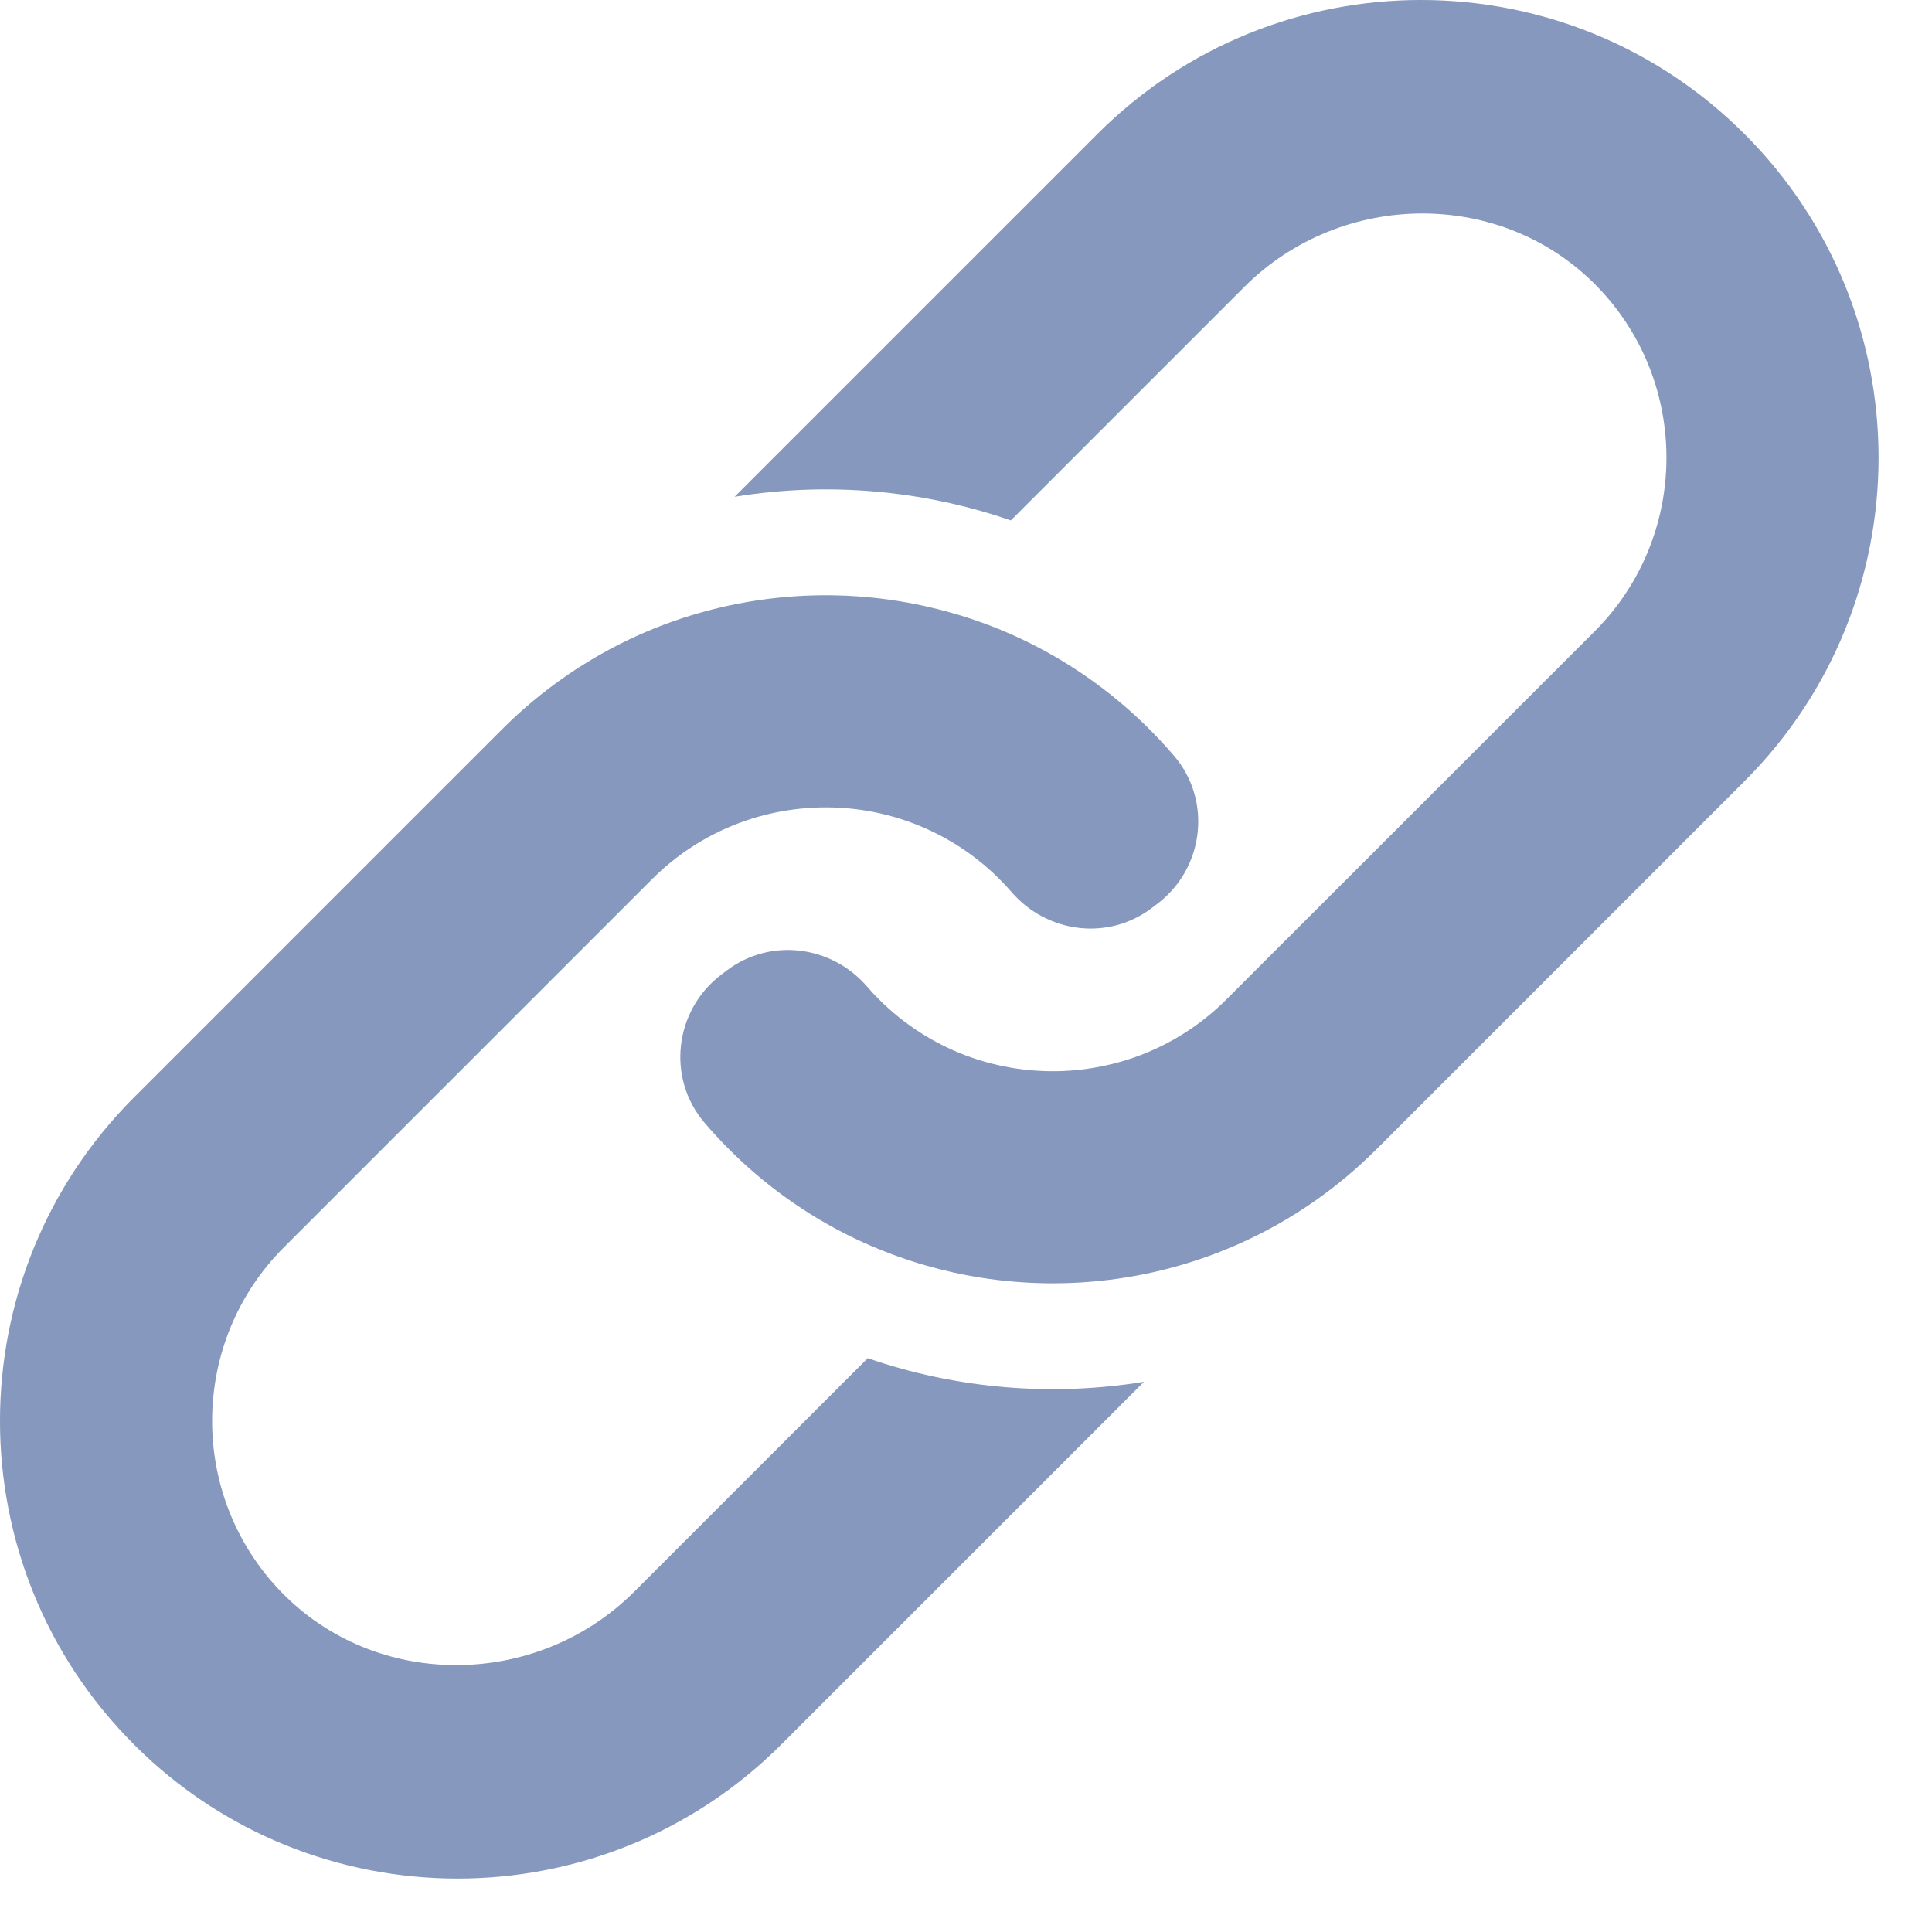 <?xml version="1.0" encoding="UTF-8" standalone="no"?><!DOCTYPE svg PUBLIC "-//W3C//DTD SVG 1.1//EN" "http://www.w3.org/Graphics/SVG/1.1/DTD/svg11.dtd"><svg width="100%" height="100%" viewBox="0 0 30 30" version="1.1" xmlns="http://www.w3.org/2000/svg" xmlns:xlink="http://www.w3.org/1999/xlink" xml:space="preserve" style="fill-rule:evenodd;clip-rule:evenodd;stroke-linejoin:round;stroke-miterlimit:1.414;"><path d="M17.04,2.081l-5.633,5.633c0.79,-0.129 1.595,-0.149 2.389,-0.061c0.644,0.071 1.282,0.214 1.9,0.428l3.624,-3.624c1.509,-1.51 4.005,-1.535 5.488,-0.001c1.44,1.491 1.425,3.875 -0.046,5.347l-3.672,3.671l-1.332,1.331l-0.714,0.714c-0.674,0.674 -1.538,1.041 -2.42,1.105c-0.552,0.04 -1.111,-0.04 -1.635,-0.238c-0.488,-0.186 -0.946,-0.474 -1.339,-0.867c-0.065,-0.064 -0.128,-0.131 -0.187,-0.201c-0.554,-0.64 -1.499,-0.759 -2.176,-0.25c-0.03,0.023 -0.061,0.047 -0.092,0.07c-0.722,0.551 -0.847,1.602 -0.257,2.293c0.121,0.143 0.25,0.282 0.384,0.416c0.535,0.536 1.134,0.966 1.772,1.295c0.547,0.281 1.122,0.486 1.711,0.617c1.494,0.33 3.073,0.175 4.486,-0.468c0.754,-0.343 1.461,-0.824 2.081,-1.444l0.085,-0.084l5.632,-5.633c2.775,-2.775 2.775,-7.274 0,-10.049c-2.775,-2.775 -7.274,-2.775 -10.049,0" style="fill:#8698bd;fill-rule:nonzero;"/><path d="M16.076,10.029c-0.546,-0.282 -1.122,-0.486 -1.711,-0.617c-0.71,-0.157 -1.439,-0.205 -2.161,-0.142c-0.797,0.069 -1.584,0.272 -2.326,0.609c-0.753,0.344 -1.46,0.824 -2.08,1.444l-0.084,0.084l-5.633,5.633c-2.775,2.775 -2.775,7.275 0,10.049l0,0.001c2.775,2.774 7.274,2.774 10.049,0l5.633,-5.633c-1.43,0.232 -2.908,0.11 -4.289,-0.367l-3.624,3.624c-1.509,1.509 -4.004,1.535 -5.488,0.001c-1.44,-1.492 -1.424,-3.876 0.047,-5.347l3.672,-3.672l1.33,-1.33l0.715,-0.715c0.236,-0.236 0.495,-0.433 0.769,-0.594c0.511,-0.299 1.077,-0.469 1.651,-0.51c0.552,-0.04 1.111,0.039 1.635,0.238c0.489,0.186 0.946,0.473 1.339,0.866c0.065,0.065 0.128,0.132 0.187,0.201c0.555,0.64 1.499,0.759 2.175,0.25c0.032,-0.023 0.062,-0.047 0.092,-0.07c0.724,-0.55 0.848,-1.601 0.259,-2.293c-0.122,-0.142 -0.251,-0.281 -0.385,-0.416c-0.535,-0.535 -1.134,-0.965 -1.772,-1.294" style="fill:#8698bd;fill-rule:nonzero;"/></svg>